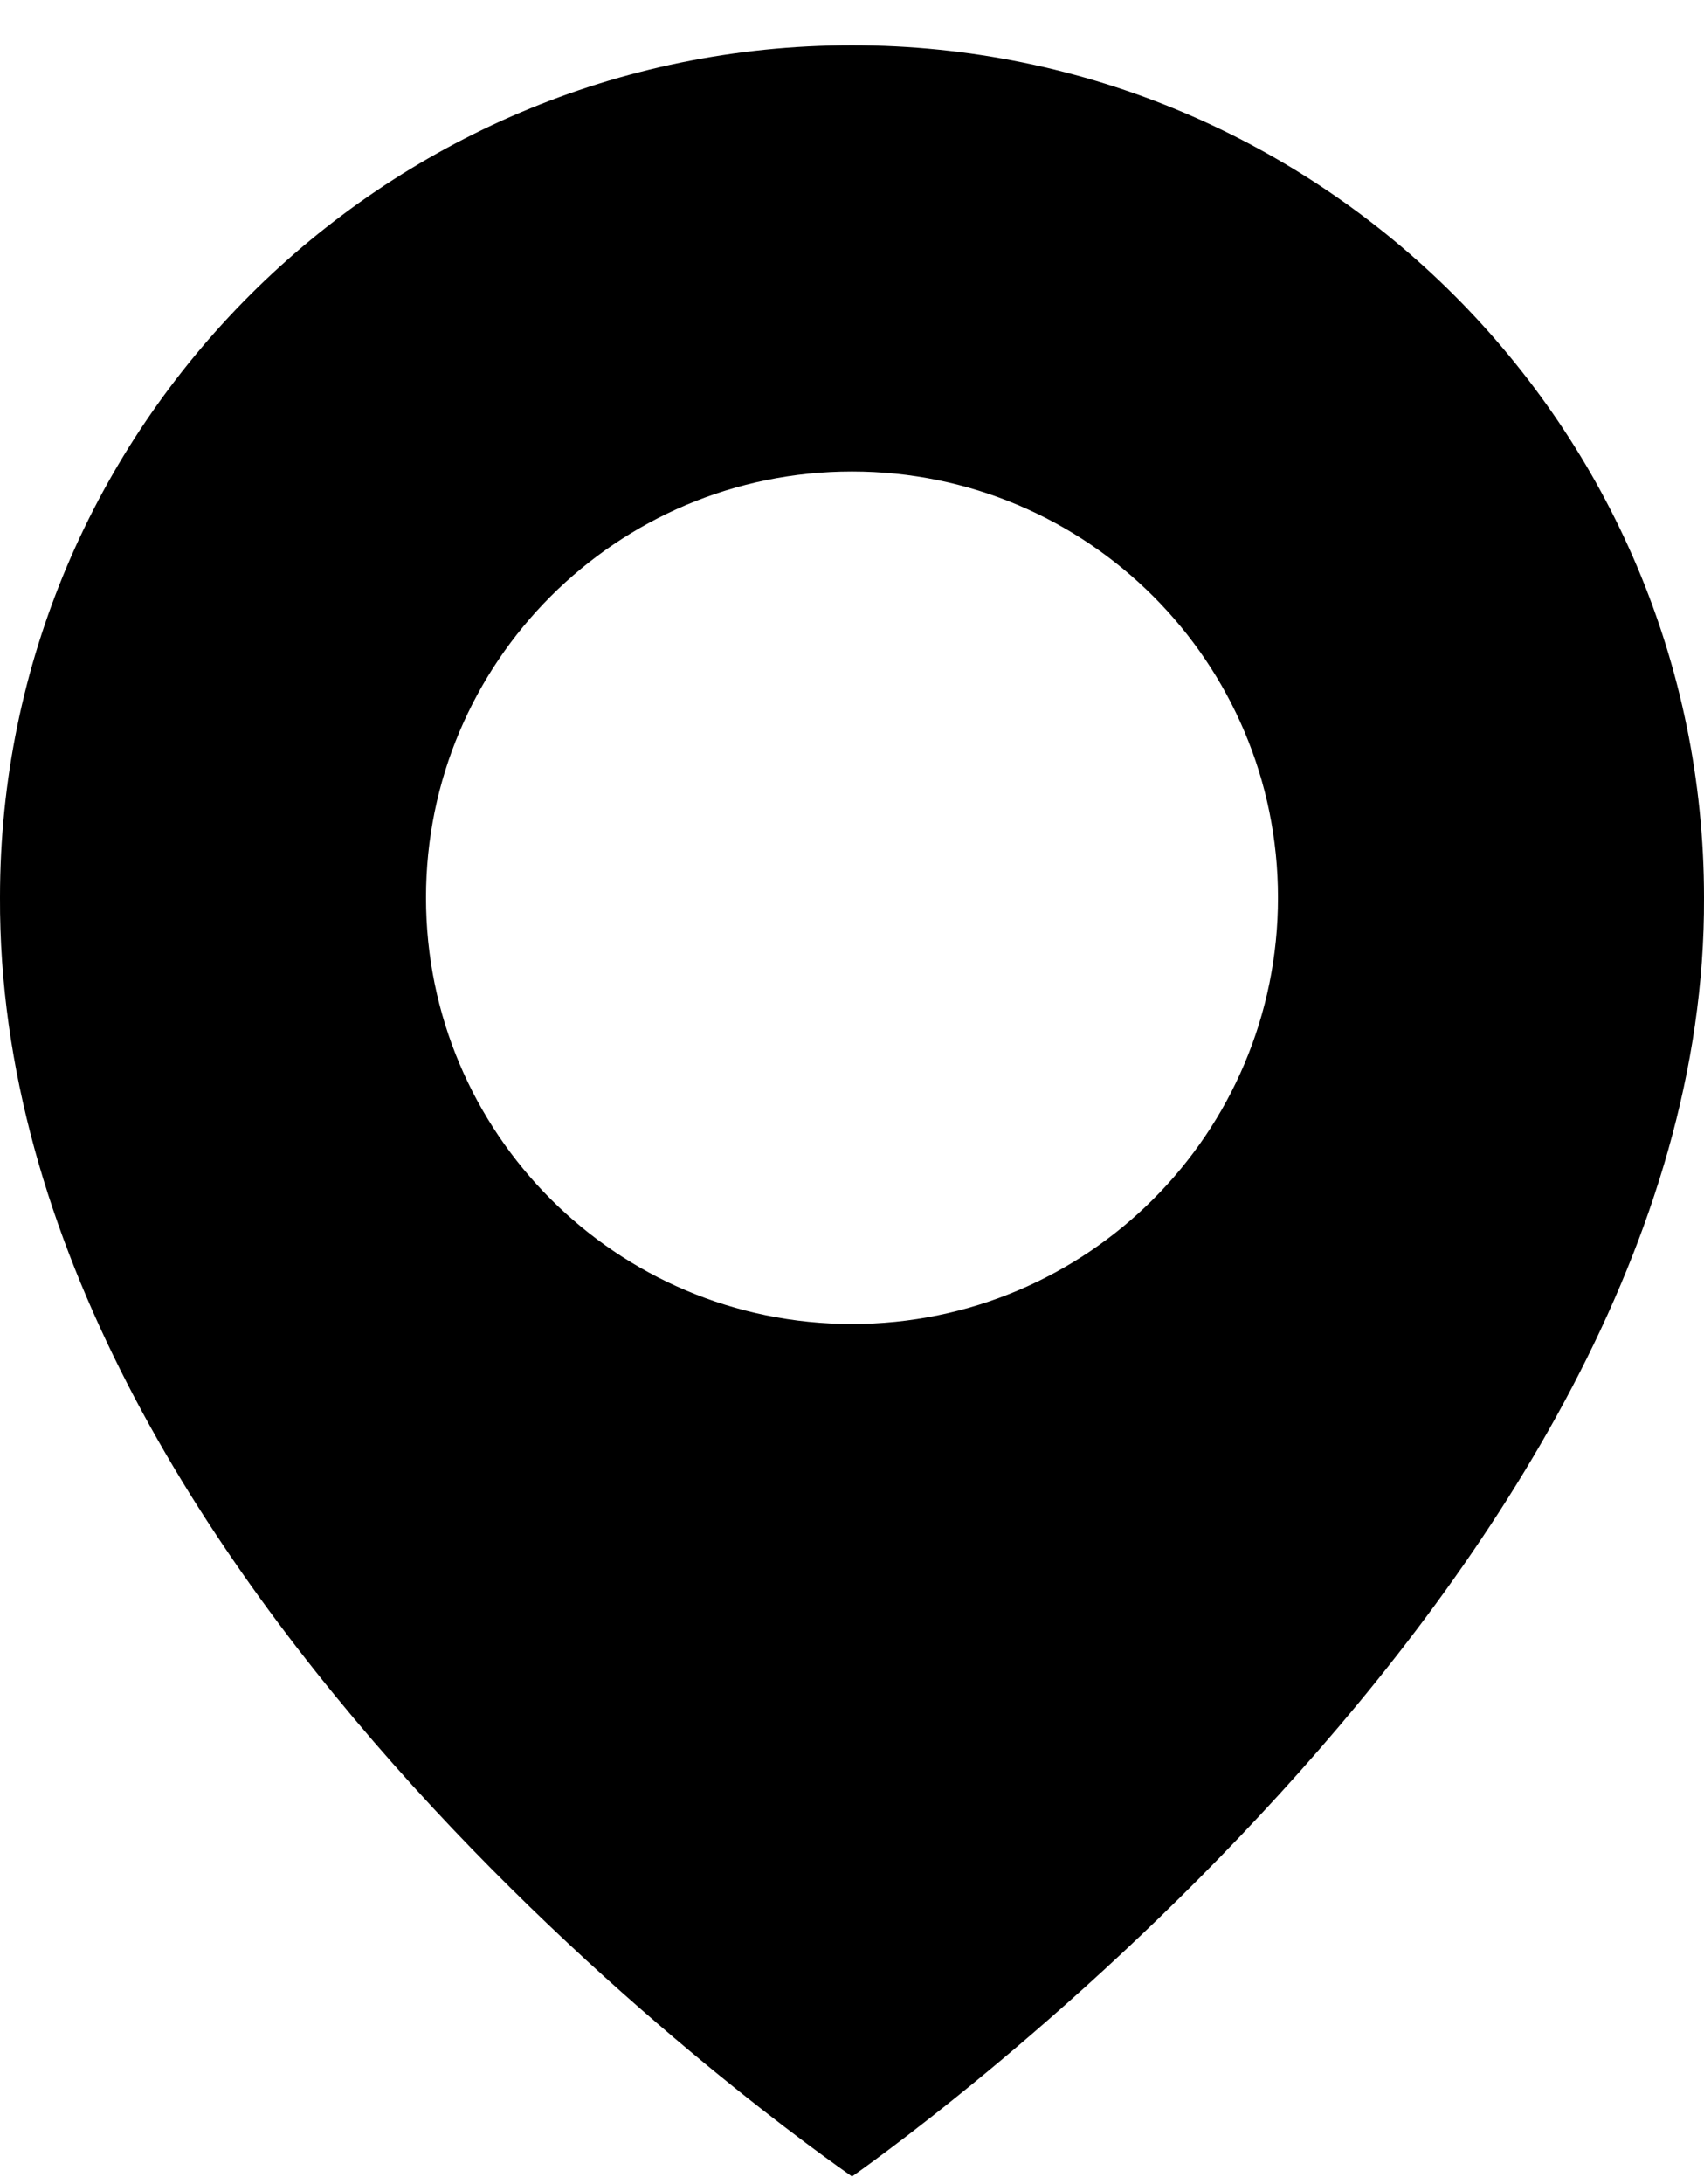 <svg width="32" height="41" viewBox="0 0 32 41" fill="none" xmlns="http://www.w3.org/2000/svg">
<path d="M16 0.85C7.178 0.85 0 8.029 0 16.843C-0.058 29.735 15.392 40.425 16 40.857C16 40.857 32.058 29.735 32 16.852C32 8.029 24.822 0.85 16 0.85ZM16 24.854C11.58 24.854 8 21.273 8 16.852C8 12.432 11.58 8.851 16 8.851C20.42 8.851 24 12.432 24 16.852C24 21.273 20.42 24.854 16 24.854Z" fill="black"/>
</svg>
